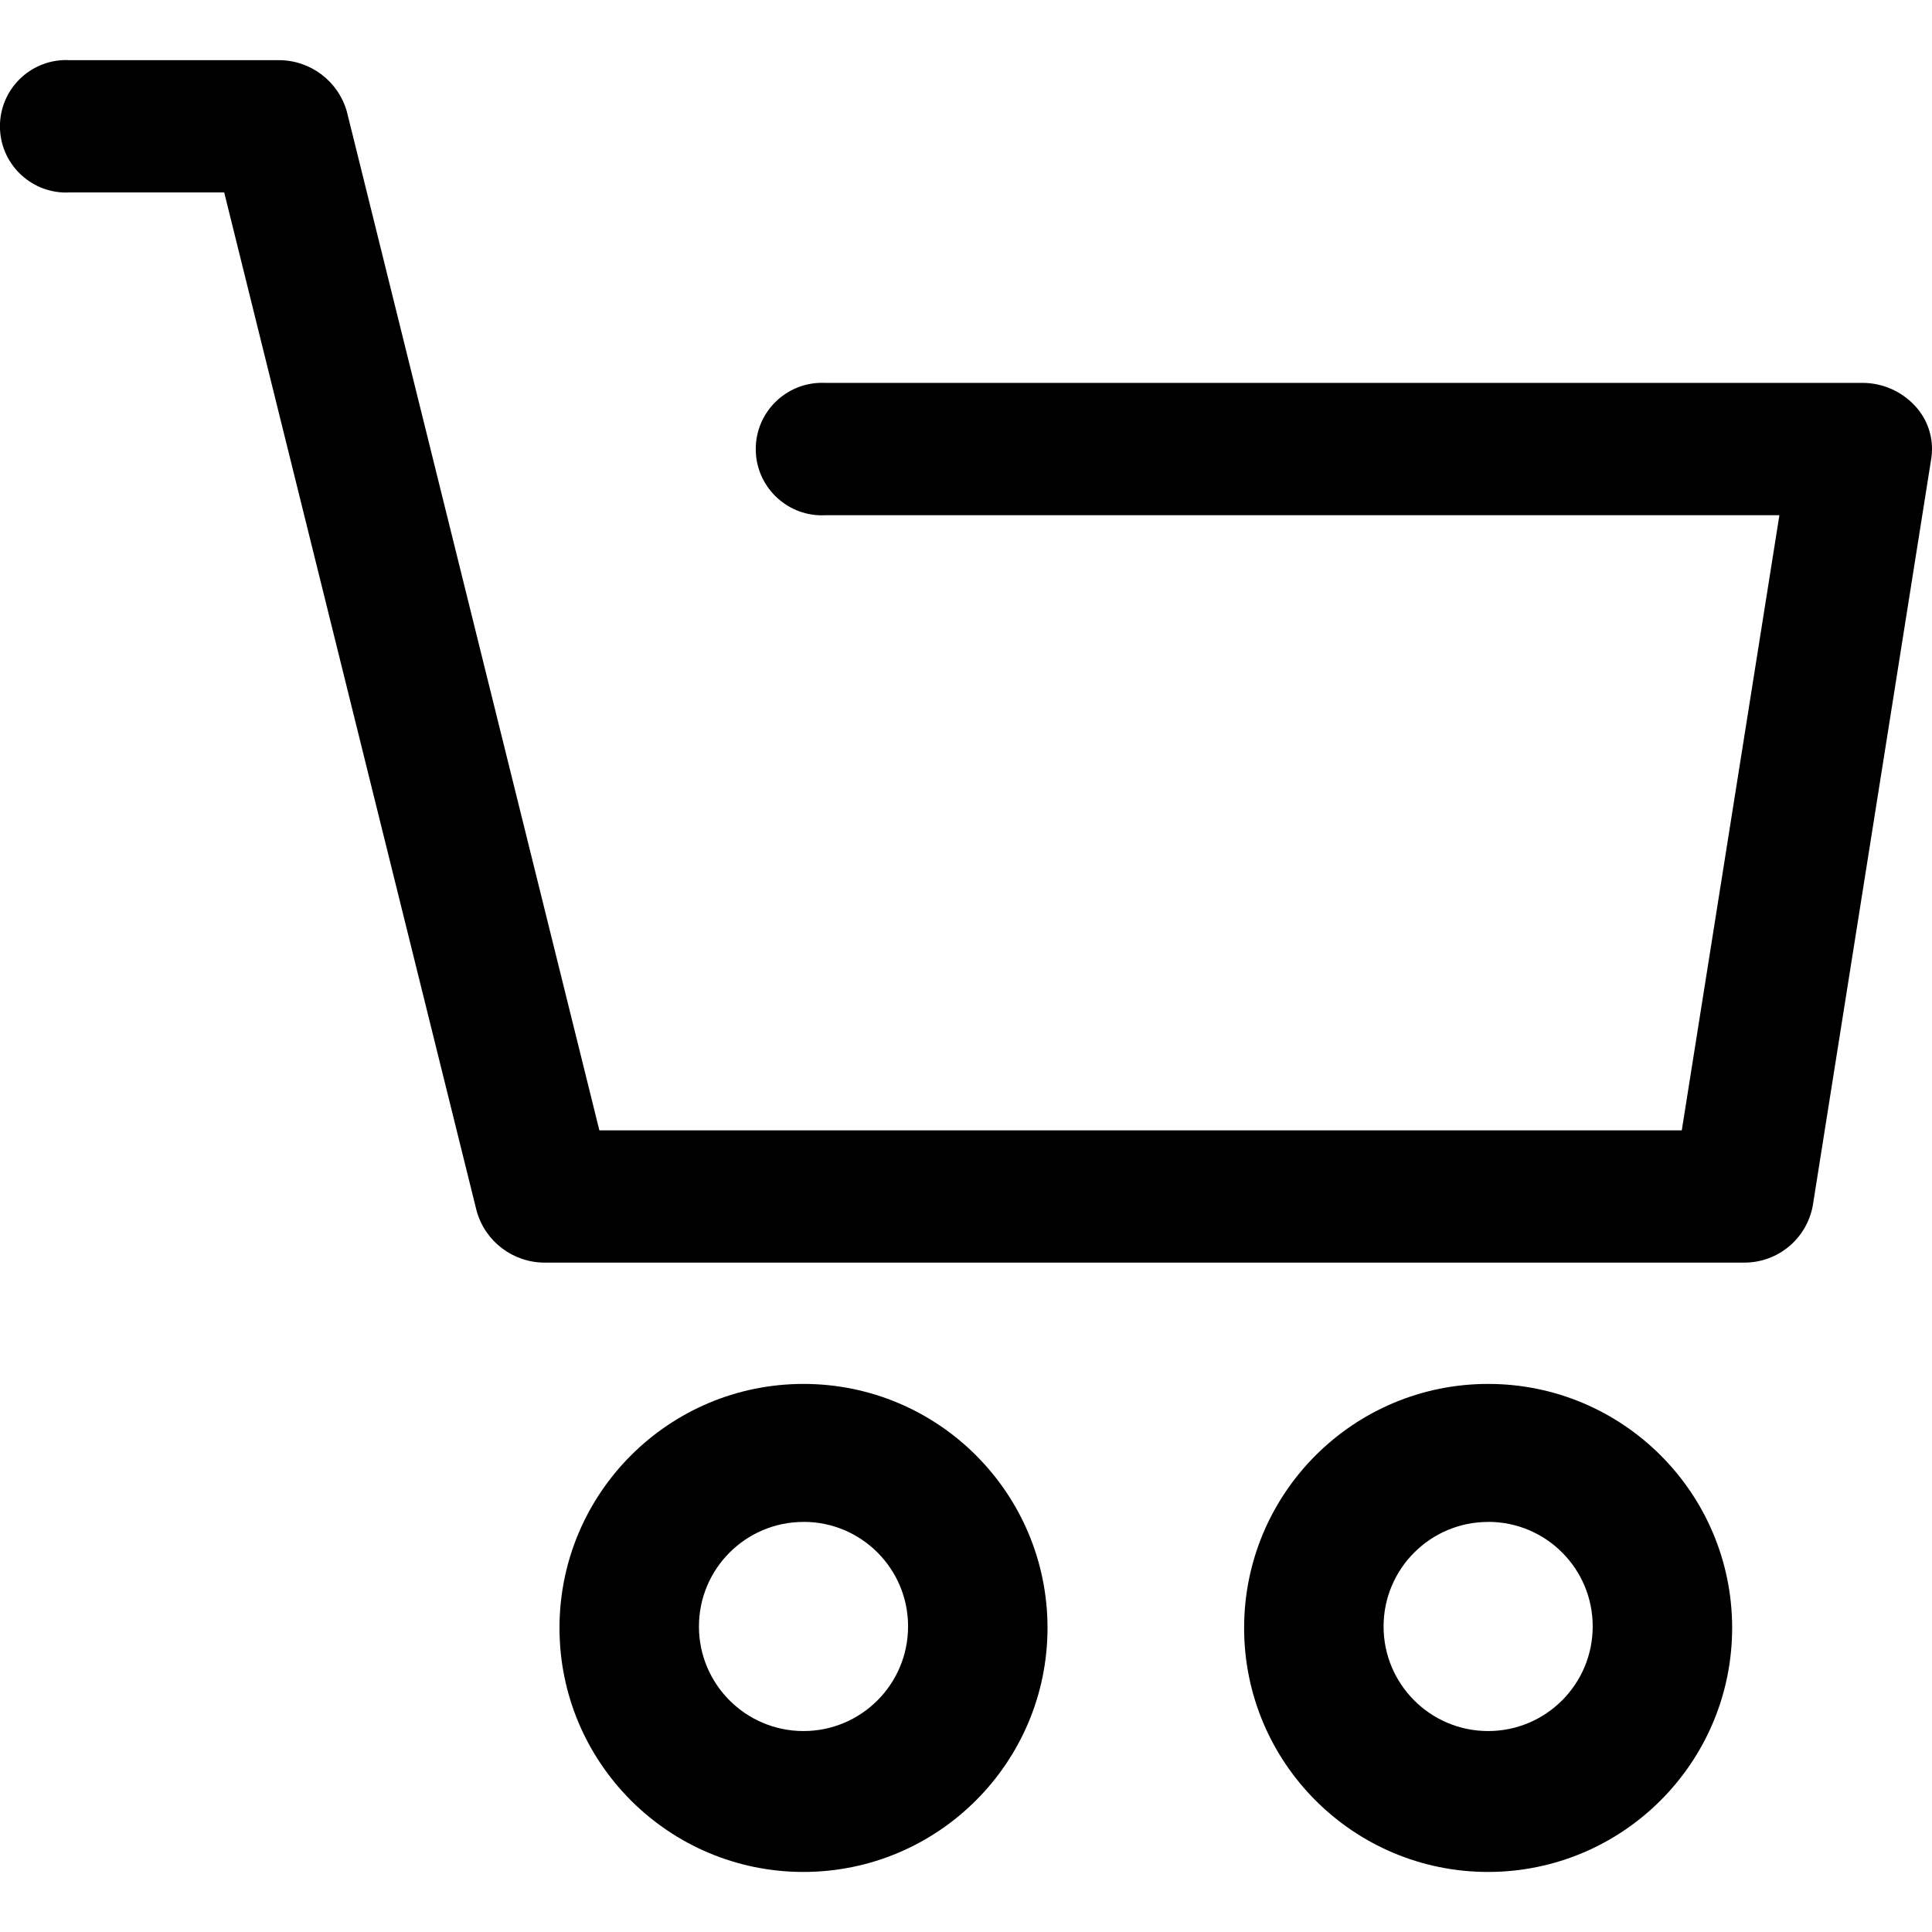 <?xml version="1.0" encoding="UTF-8"?>
<!DOCTYPE svg PUBLIC "-//W3C//DTD SVG 1.1//EN" "http://www.w3.org/Graphics/SVG/1.1/DTD/svg11.dtd">
<!-- Creator: CorelDRAW -->
<svg xmlns="http://www.w3.org/2000/svg" xml:space="preserve" width="0.333in" height="0.333in" version="1.1" style="shape-rendering:geometricPrecision; text-rendering:geometricPrecision; image-rendering:optimizeQuality; fill-rule:evenodd; clip-rule:evenodd"
viewBox="0 0 333.33 333.33"
 xmlns:xlink="http://www.w3.org/1999/xlink"
 xmlns:xodm="http://www.corel.com/coreldraw/odm/2003">
 <defs>
  <style type="text/css">
   <![CDATA[
    .fil0 {fill:black;fill-rule:nonzero}
   ]]>
  </style>
 </defs>
 <g id="Layer_x0020_1">
  <g id="_1525645694528">
   <path class="fil0" d="M138.63 322.97c-23.25,-0 -42.1,-18.85 -42.1,-42.1 0,-23.25 18.85,-42.1 42.1,-42.1 23.25,0 42.1,18.85 42.1,42.1 -0.02,23.24 -18.87,42.08 -42.1,42.1l0 0zm0 -60.39c-9.96,0 -18.04,8.08 -18.04,18.04 0,9.96 8.08,18.04 18.04,18.04 9.96,0 18.04,-8.08 18.04,-18.04 0,-0.01 0,-0.02 0,-0.03 0,-9.95 -8.07,-18.02 -18.02,-18.02 -0.01,0 -0.01,0 -0.02,0l0 0z"/>
   <path class="fil0" d="M256.75 322.97c-23.25,-0 -42.1,-18.85 -42.1,-42.1 0,-23.25 18.85,-42.1 42.1,-42.1 23.25,0 42.1,18.85 42.1,42.1 -0.02,23.24 -18.87,42.08 -42.1,42.1l0 0zm0 -60.39c-9.96,0 -18.04,8.08 -18.04,18.04 0,9.96 8.08,18.04 18.04,18.04 9.96,0 18.04,-8.08 18.04,-18.04 0,-0.01 0,-0.02 0,-0.03 0,-9.95 -8.07,-18.02 -18.02,-18.02 -0,0 -0.01,0 -0.02,0l0 0z"/>
   <path class="fil0" d="M300.76 217.84l-206.73 0c-0.02,0 -0.04,0 -0.06,0 -5.46,0 -10.26,-3.64 -11.73,-8.9l-43.56 -175.74 -26.71 0c-0.18,0.01 -0.37,0.02 -0.55,0.02 -6.31,0 -11.43,-5.12 -11.43,-11.43 0,-6.31 5.12,-11.43 11.43,-11.43 0.18,0 0.37,0.01 0.55,0.02l36.1 0c0.02,0 0.03,0 0.05,0 5.46,0 10.26,3.64 11.73,8.9l43.56 175.74 186.75 0 16.84 -106.13 -164.63 0c-0.18,0.01 -0.37,0.02 -0.55,0.02 -6.31,0 -11.43,-5.12 -11.43,-11.43 0,-6.31 5.12,-11.43 11.43,-11.43 0.18,0 0.37,0 0.55,0.01l178.81 0c0.05,0 0.1,0 0.15,0 3.4,0 6.66,1.4 8.99,3.88 1.93,2.02 3.01,4.71 3.01,7.51 0,0.54 -0.04,1.08 -0.12,1.62l-20.45 128.95c-1.05,5.69 -6,9.82 -11.79,9.82 -0.07,0 -0.14,-0 -0.2,-0l0 0z"/>
  </g>
 </g>
</svg>
